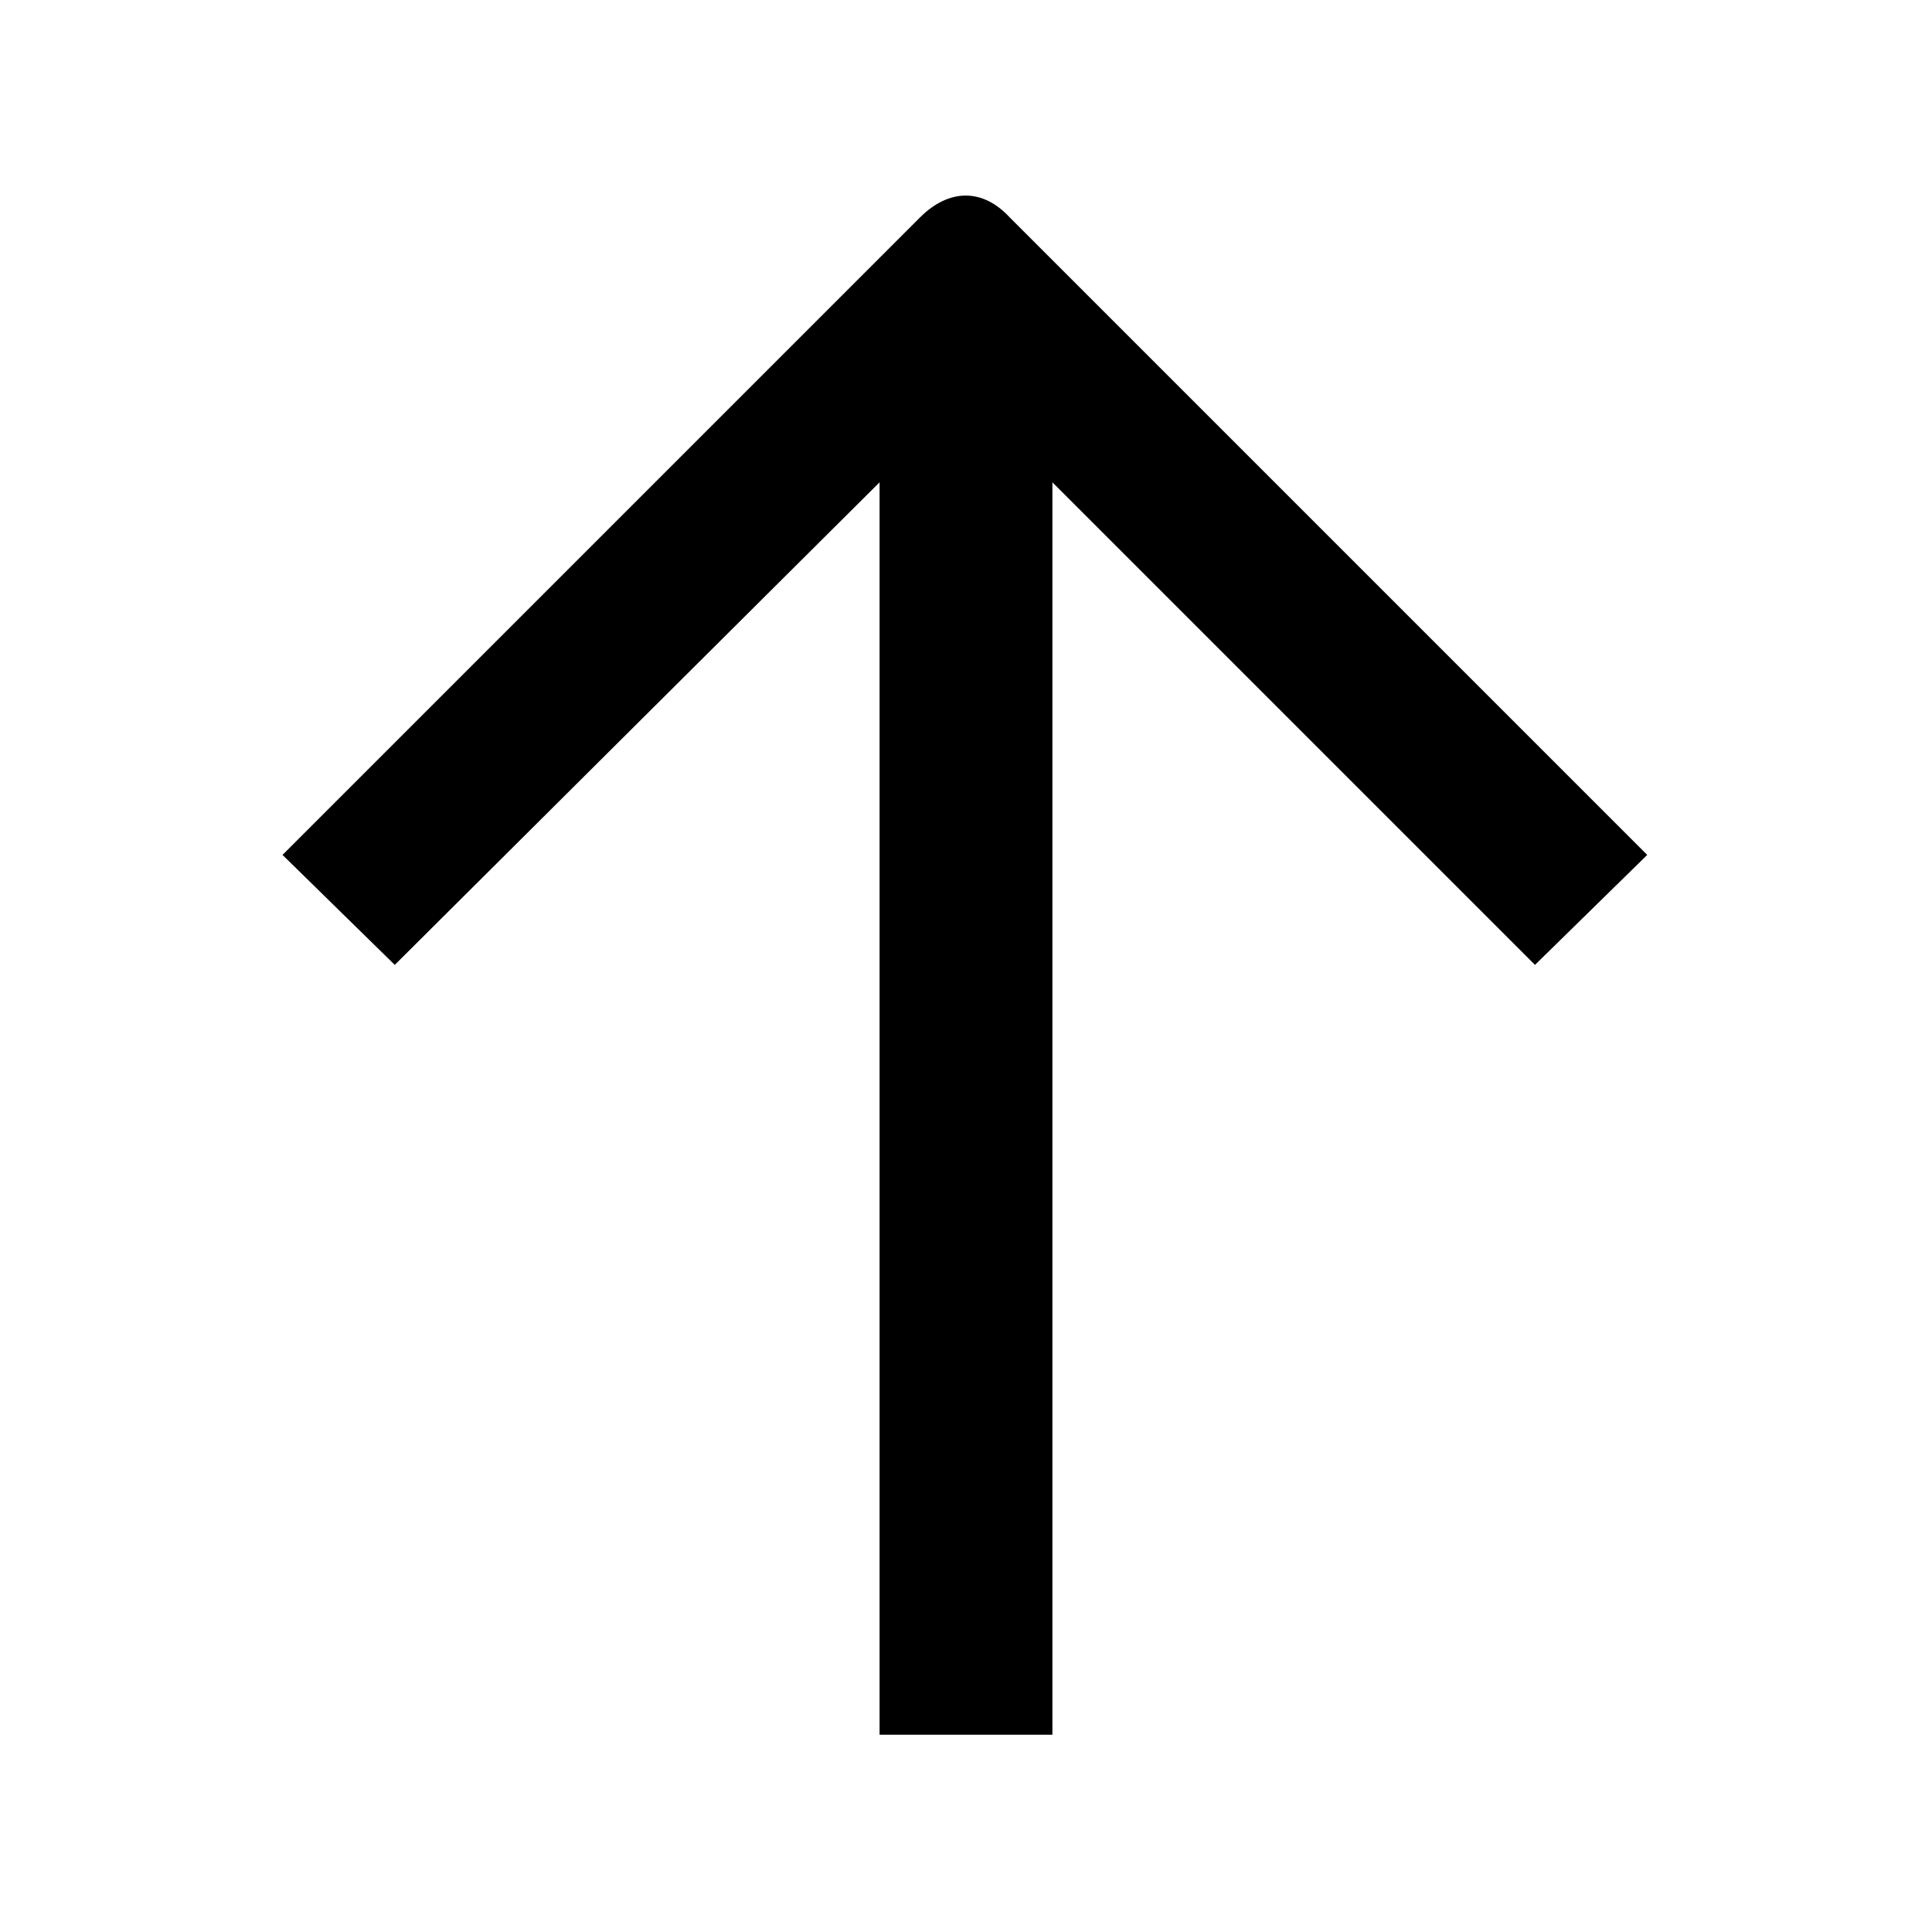 <?xml version="1.0" encoding="UTF-8"?>
<!-- The Best Svg Icon site in the world: iconSvg.co, Visit us! https://iconsvg.co -->
<svg fill="#000000" width="800px" height="800px" version="1.1" viewBox="144 144 512 512" xmlns="http://www.w3.org/2000/svg">
 <path d="m411.6 201.63 168.93 168.93-29.742 29.145-127.89-127.89v331.91h-45.801v-331.91l-128.48 127.89-29.742-29.145 168.93-168.93c7.734-7.734 16.656-7.734 23.793 0z" fill-rule="evenodd"/>
</svg>